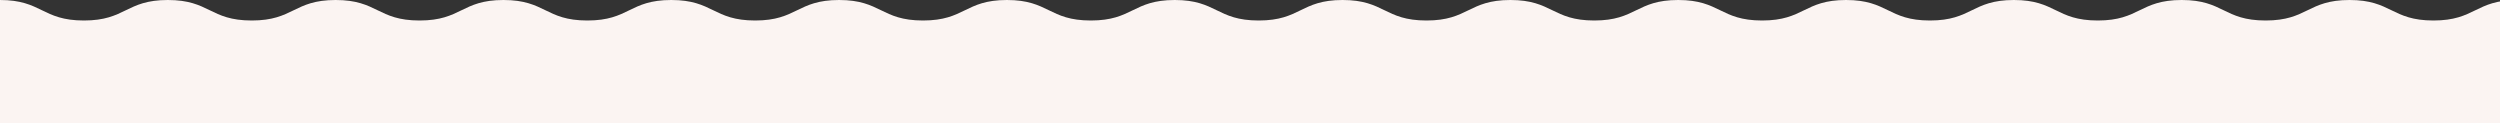 <svg width="1440" height="71" viewBox="0 0 1440 71" fill="none" xmlns="http://www.w3.org/2000/svg">
<rect x="0" y="0" width="1440" height="71" fill="#333333" stroke="none"/>
<g clip-path="url(#clip0_38_69)">
<path d="M1450 0C1425.83 0 1425.83 11.807 1401.66 11.807C1377.5 11.807 1377.49 0 1353.33 0C1329.16 0 1329.16 11.807 1304.99 11.807C1280.82 11.807 1280.83 0 1256.66 0C1232.48 0 1232.49 11.807 1208.32 11.807C1184.15 11.807 1184.15 0 1159.98 0C1135.82 0 1135.82 11.807 1111.65 11.807C1087.48 11.807 1087.48 0 1063.32 0C1039.15 0 1039.15 11.807 1014.98 11.807C990.81 11.807 990.816 0 966.645 0C942.474 0 942.48 11.807 918.315 11.807C894.15 11.807 894.15 0 869.985 0C845.82 0 845.82 11.807 821.649 11.807C797.478 11.807 797.484 0 773.318 0C749.153 0 749.153 11.807 724.988 11.807C700.823 11.807 700.817 0 676.652 0C652.487 0 652.487 11.807 628.322 11.807C604.157 11.807 604.151 0 579.986 0C555.821 0 555.821 11.807 531.656 11.807C507.491 11.807 507.485 0 483.32 0C459.155 0 459.155 11.807 434.989 11.807C410.824 11.807 410.824 0 386.653 0C362.482 0 362.488 11.807 338.323 11.807C314.158 11.807 314.158 0 289.993 0C265.828 0 265.828 11.807 241.663 11.807C217.498 11.807 217.492 0 193.327 0C169.162 0 169.162 11.807 144.996 11.807C120.831 11.807 120.831 0 96.666 0C72.501 0 72.501 11.807 48.336 11.807C24.171 11.807 24.165 0 0 0V71H1450V0Z" fill="#FBF4F2"/>
</g>
<defs>
<clipPath id="clip0_38_69">
<rect width="1450" height="71" fill="white"/>
</clipPath>
</defs>
</svg>
